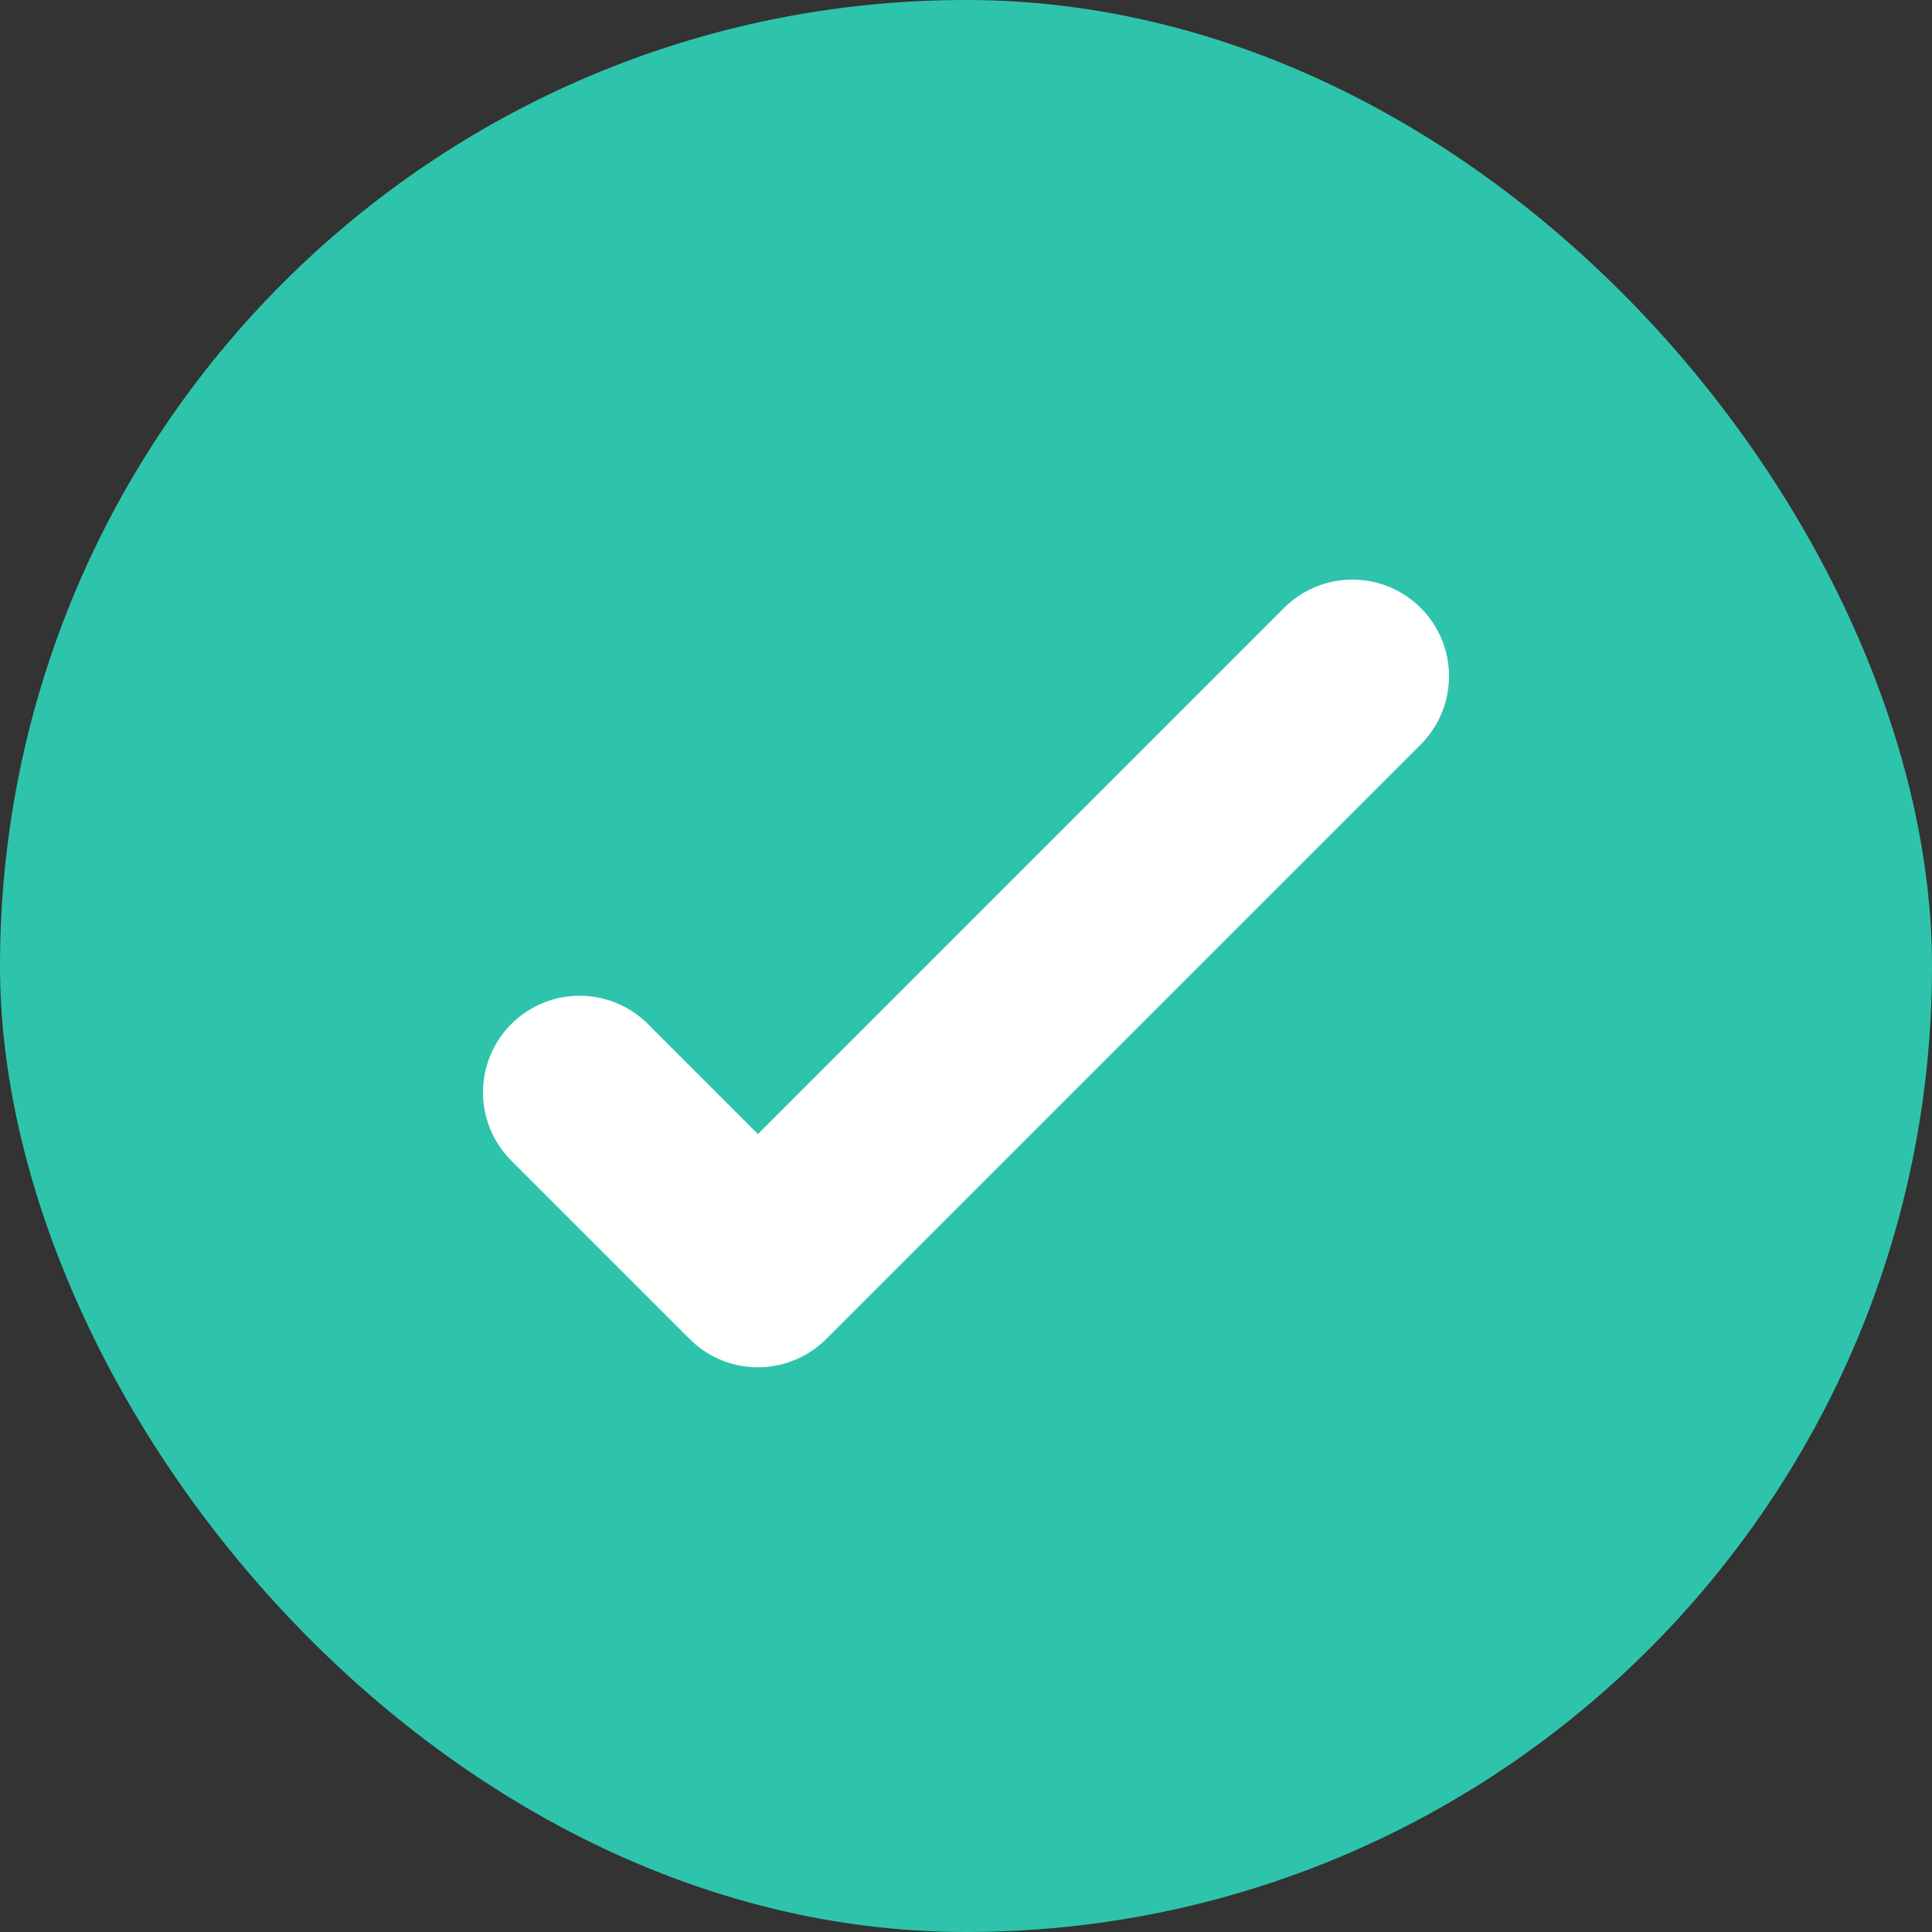<svg xmlns="http://www.w3.org/2000/svg" width="20" height="20" viewBox="0 0 20 20" fill="none"><rect x="0" y="0" width="20" height="20" fill="#333333" stroke="none"/><rect width="20" height="20" rx="10" fill="#2EC4AC"></rect><path d="M6 11.308L7.846 13.154L14 7" stroke="white" stroke-width="2" stroke-linecap="round" stroke-linejoin="round"></path></svg>